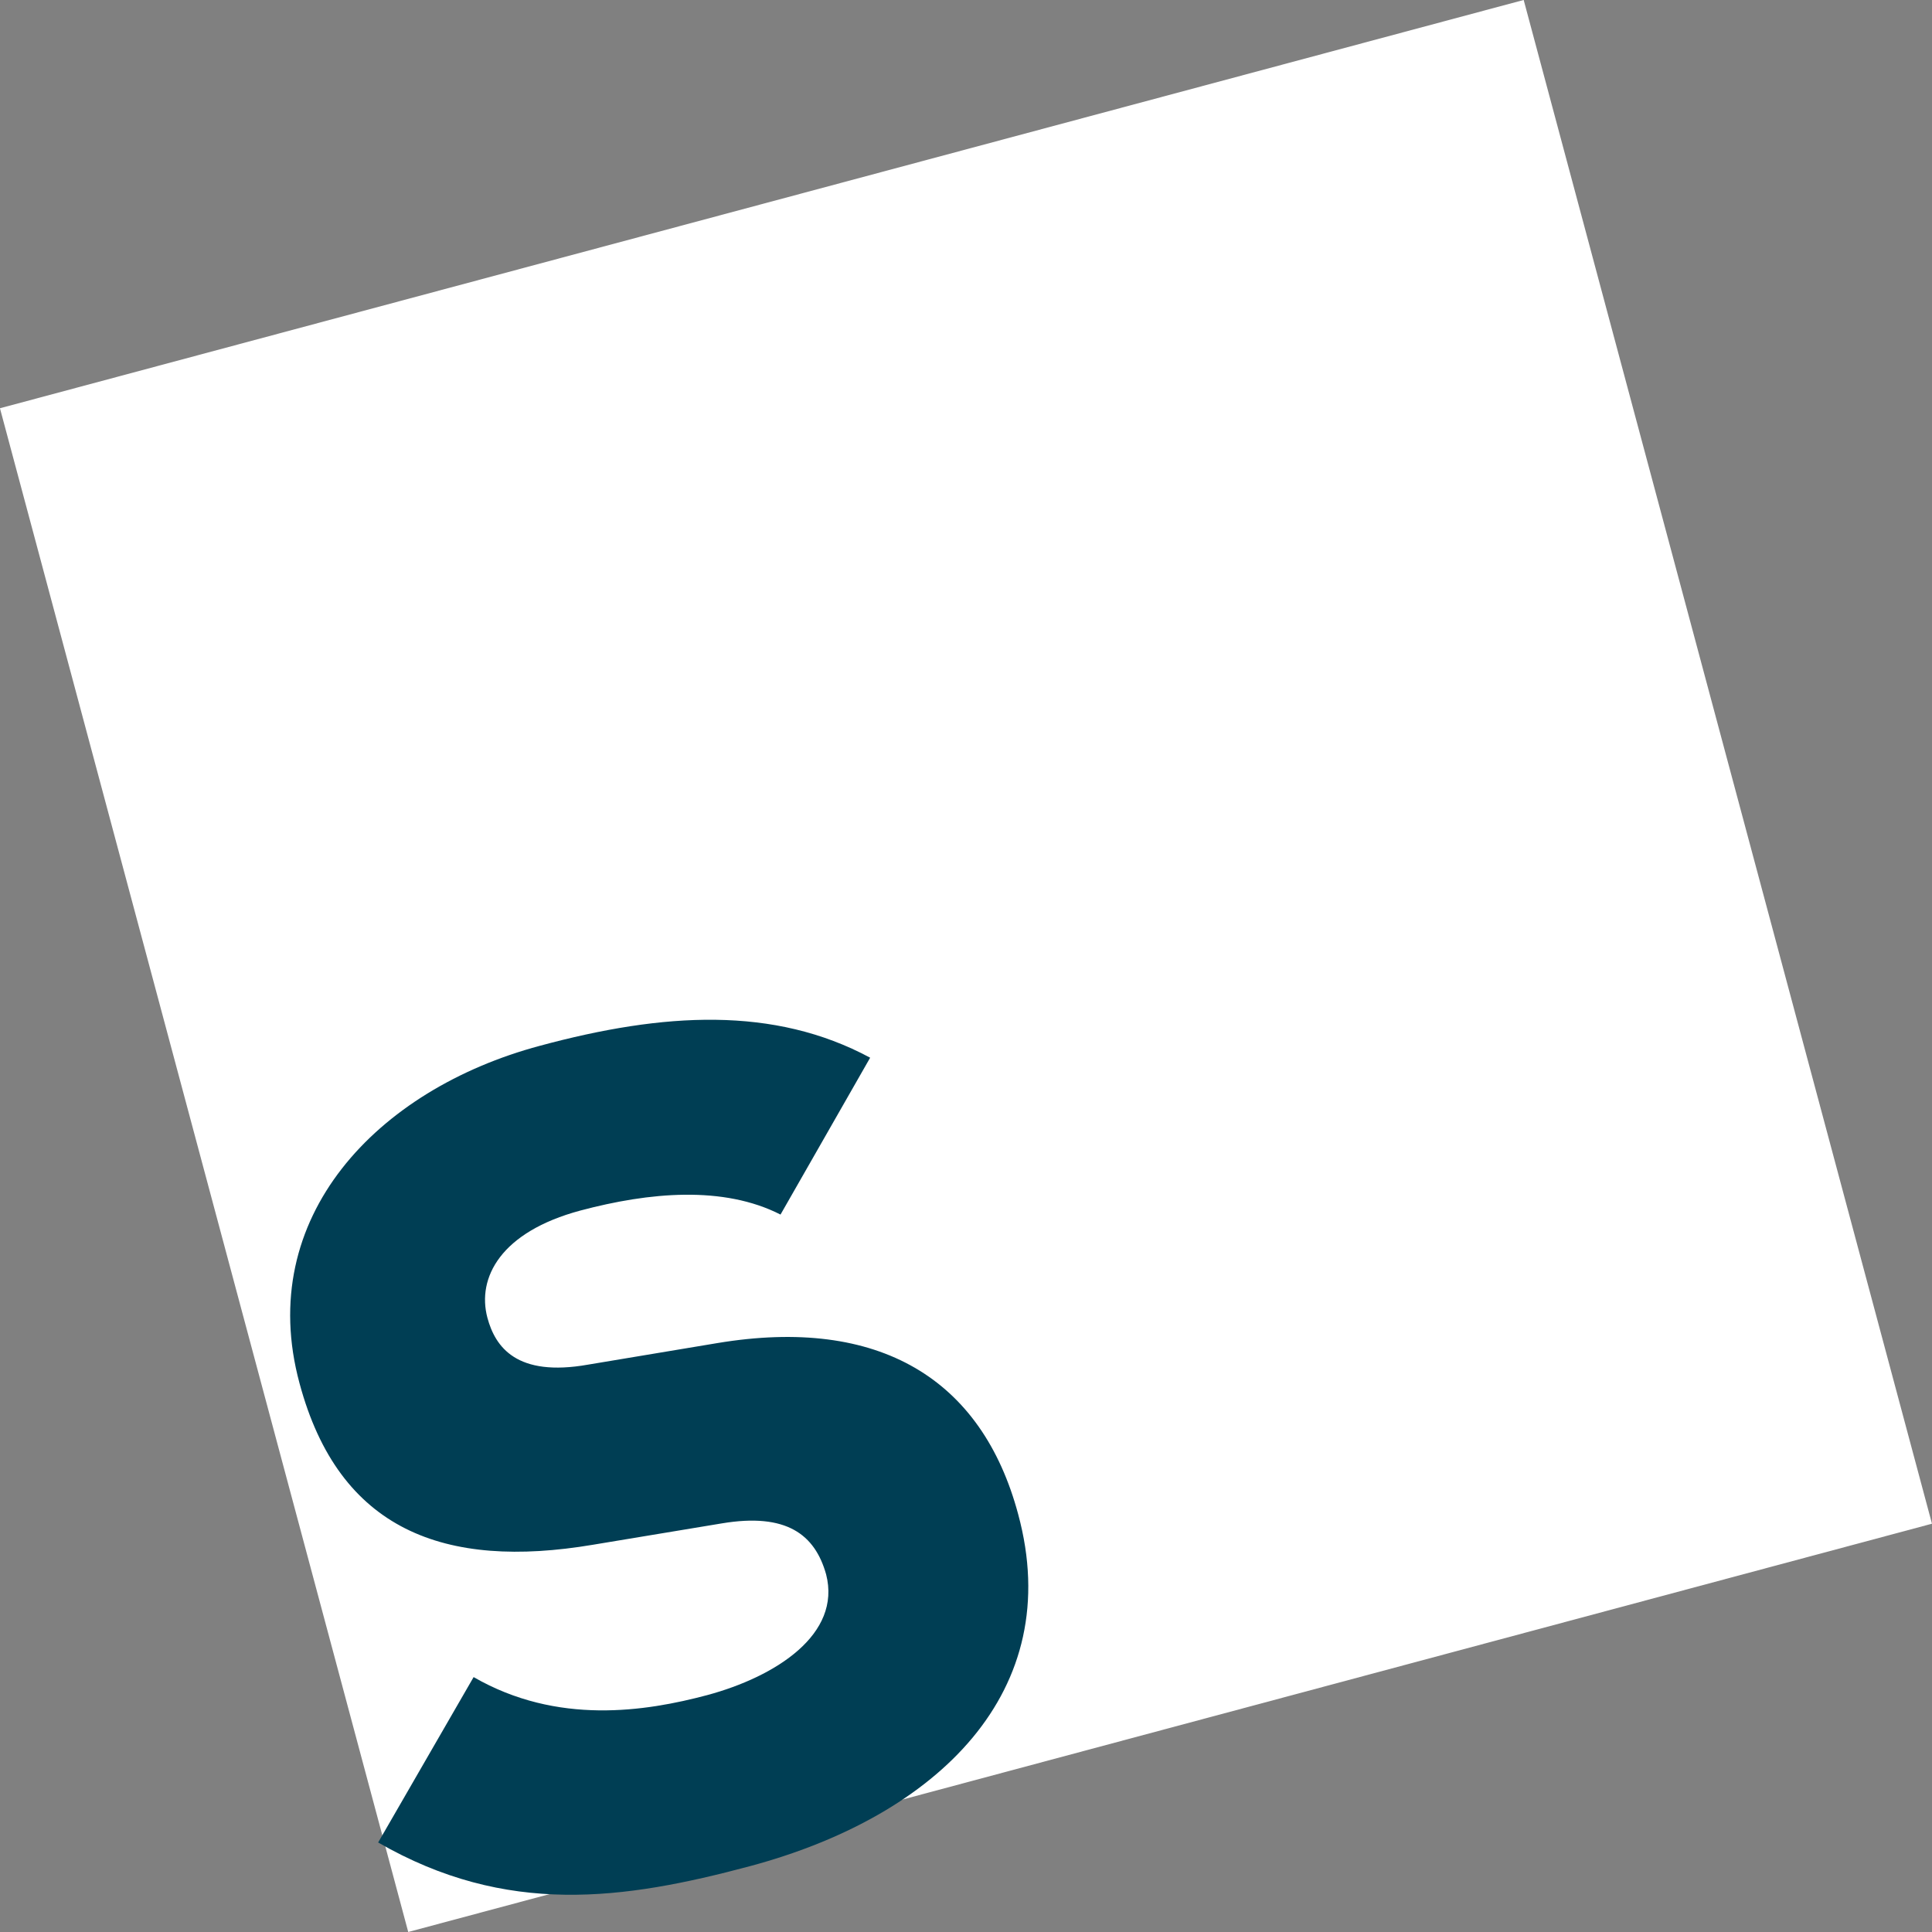 <svg xmlns="http://www.w3.org/2000/svg" viewBox="0 0 172.43 172.43"><rect x="0" y="0" width="172.43" height="172.43" fill="#808080" stroke="none"/><defs><style>.cls-1{fill:#fff;}.cls-2{fill:#003e54;}</style></defs><g id="Livello_2" data-name="Livello 2"><g id="S"><rect class="cls-1" x="15.82" y="15.82" width="140.79" height="140.79" transform="translate(-19.38 25.25) rotate(-15)"/><path class="cls-2" d="M66.91,166.56c-11.23,3-21.7,4.49-33.16-2.12l8.52-14.76c7.47,4.31,15.36,3.07,20.84,1.61,6.16-1.66,12-5.44,10.62-10.78-1-3.56-3.54-5.51-9.3-4.55l-11.52,1.91c-13.21,2.22-22.65-1.27-26.18-14.42-4-14.79,6.92-26.22,21.44-30.11,11.09-3,20.92-3.55,29.49,1.06l-8,14c-5.1-2.6-11.7-2-17.86-.36-7.12,1.91-9.25,6-8.3,9.57.7,2.6,2.6,5.32,9,4.18l11.52-1.92c14.48-2.41,23.62,3.22,26.85,15.27C95.15,150.92,83.75,162.05,66.91,166.56Z"/></g></g></svg>